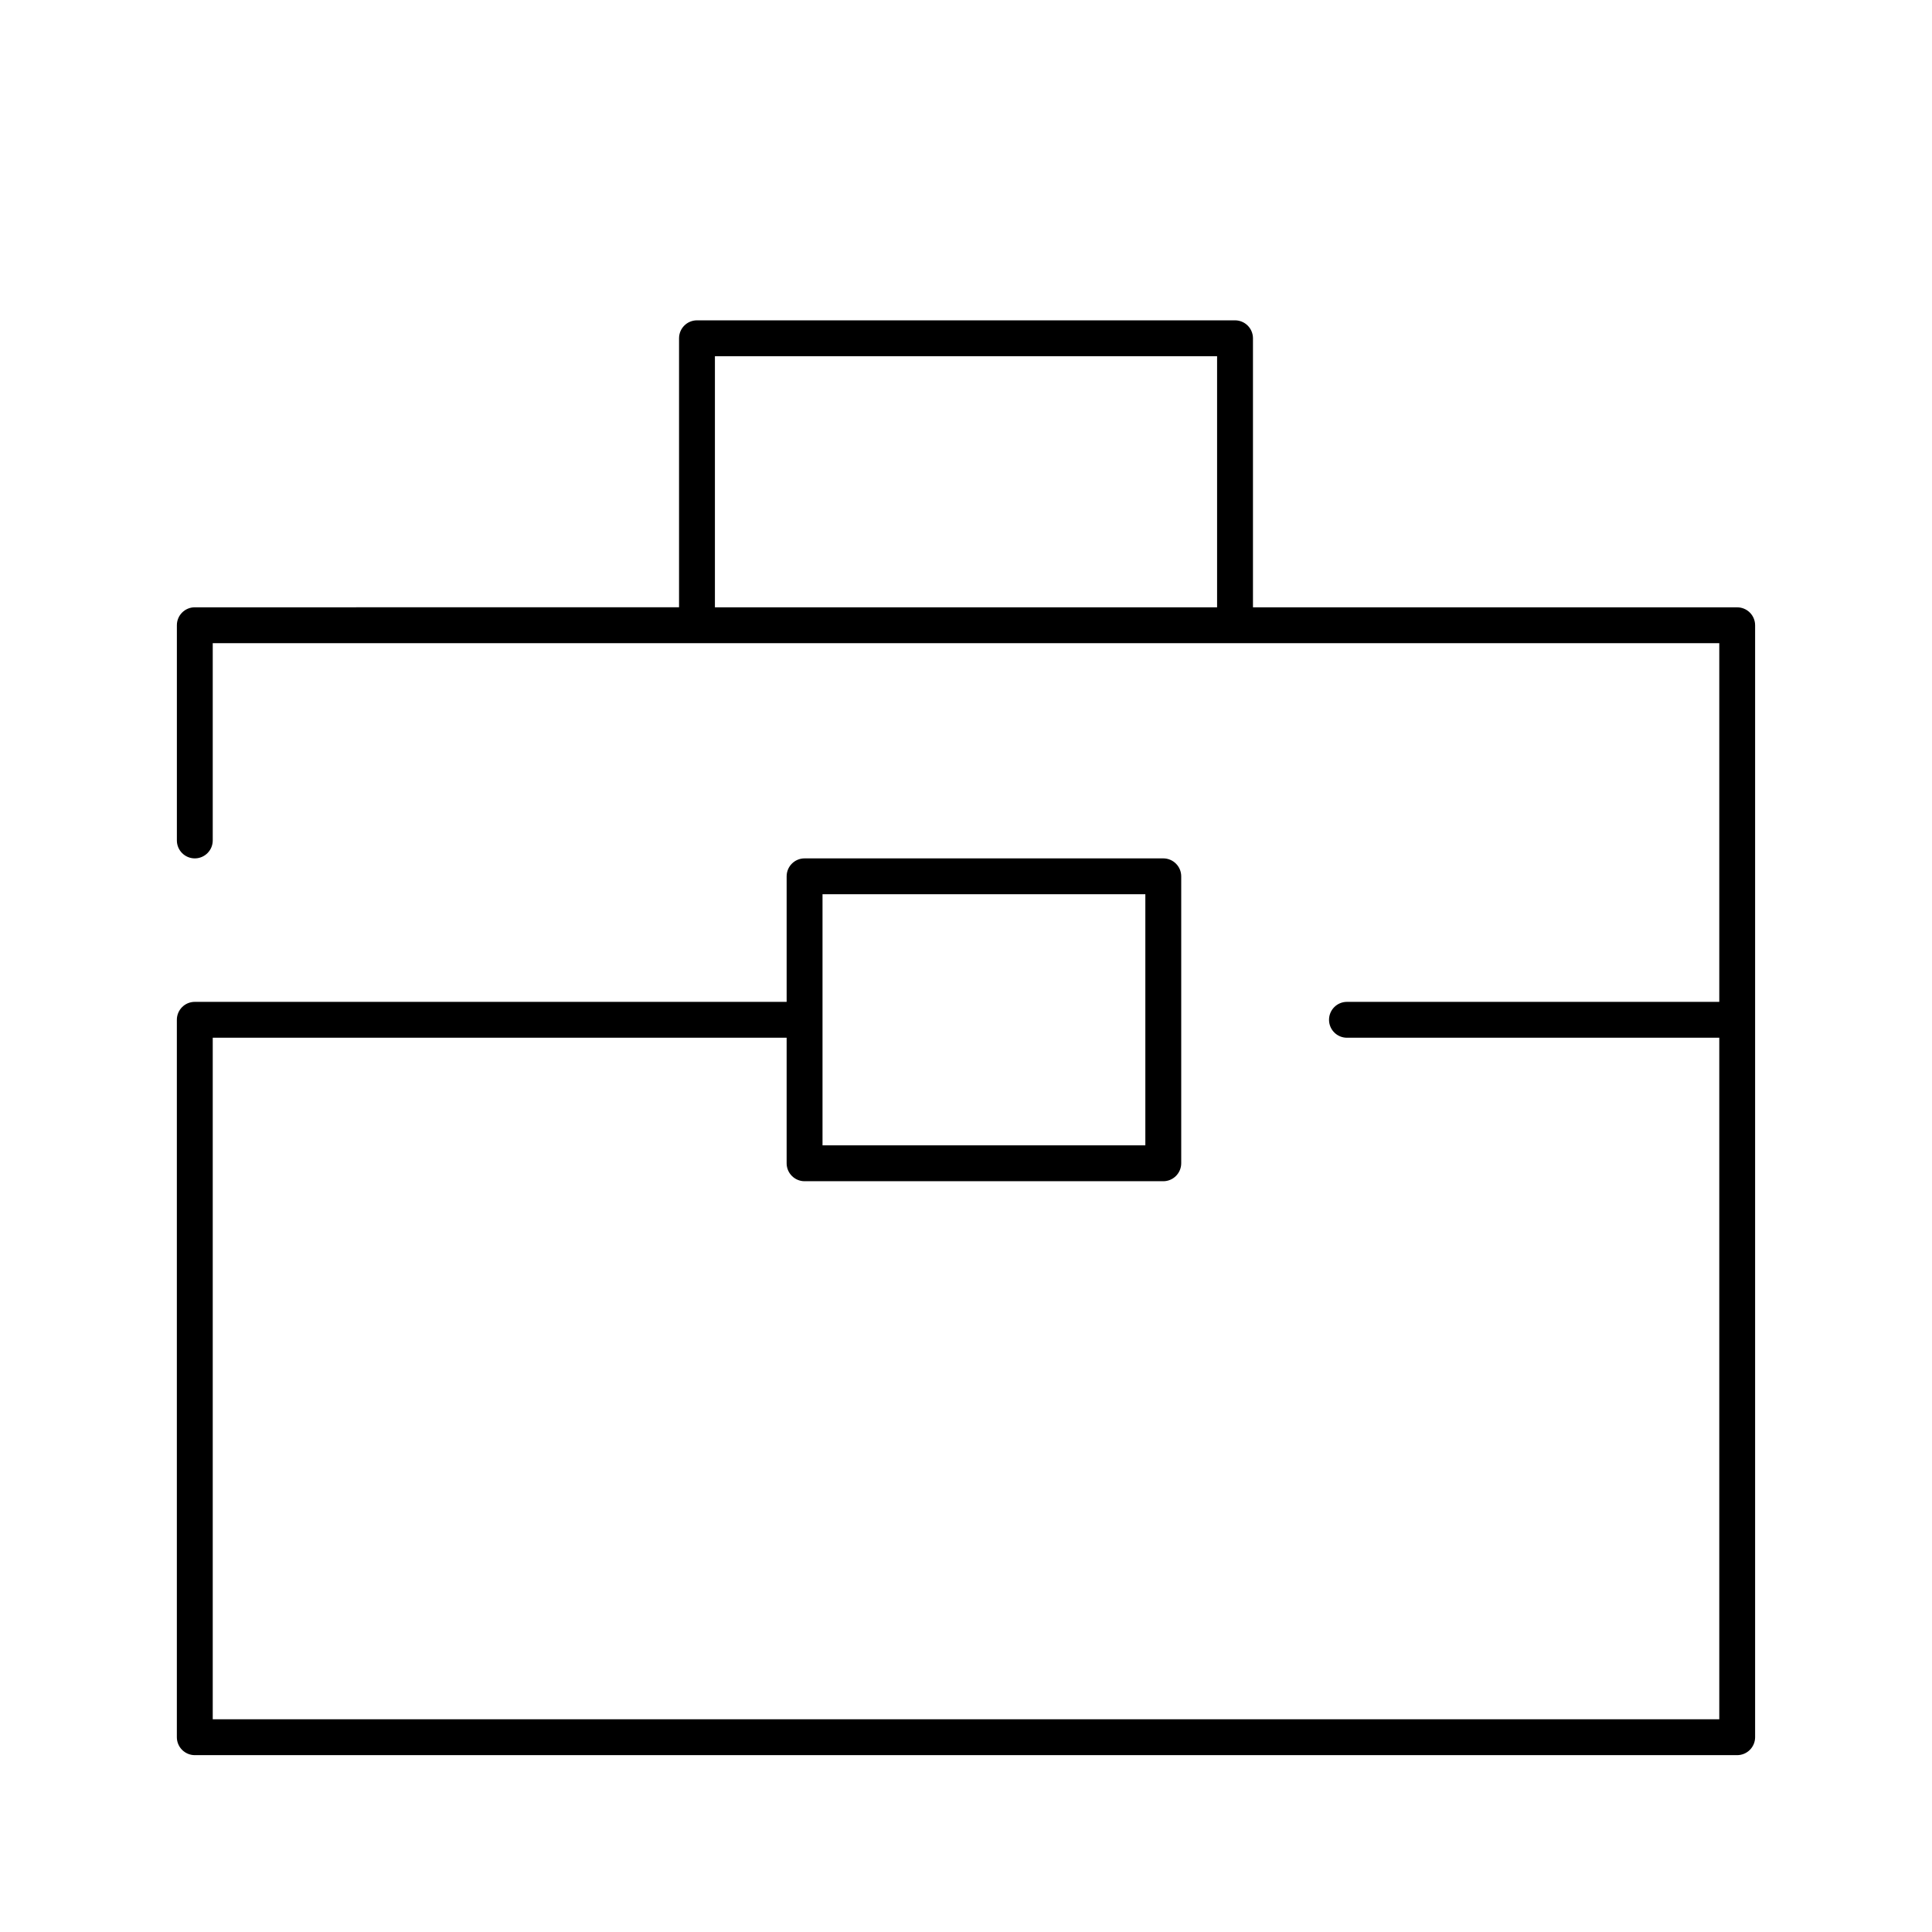 <?xml version="1.0" encoding="UTF-8"?>
<!-- Uploaded to: ICON Repo, www.svgrepo.com, Generator: ICON Repo Mixer Tools -->
<svg fill="#000000" width="800px" height="800px" version="1.1" viewBox="144 144 512 512" xmlns="http://www.w3.org/2000/svg">
 <path d="m604.38 304.94h-128.33v-71.297c0-1.258-0.504-2.469-1.395-3.359s-2.098-1.391-3.359-1.391h-142.59c-2.625 0-4.75 2.125-4.75 4.75v71.293l-128.33 0.004c-2.625 0-4.75 2.125-4.75 4.75v57.035c0 2.625 2.125 4.754 4.75 4.754s4.754-2.129 4.754-4.754v-52.281h399.25v95.059h-98.672c-2.625 0-4.75 2.129-4.75 4.754s2.125 4.754 4.75 4.754h98.672v180.61h-399.25v-180.61h152.09v33.27c0 1.262 0.5 2.469 1.395 3.359 0.891 0.891 2.098 1.395 3.359 1.395h95.059c1.262 0 2.469-0.504 3.359-1.395s1.395-2.098 1.395-3.359v-76.047c0-1.262-0.504-2.469-1.395-3.359-0.891-0.895-2.098-1.395-3.359-1.395h-95.059c-2.625 0-4.754 2.129-4.754 4.754v33.27h-156.85c-2.625 0-4.75 2.129-4.75 4.754v190.12c0 1.258 0.5 2.469 1.391 3.359s2.102 1.395 3.359 1.395h408.75c1.258 0 2.469-0.504 3.359-1.395s1.395-2.102 1.395-3.359v-294.68c0-1.258-0.504-2.469-1.395-3.359s-2.102-1.391-3.359-1.391zm-270.92 0v-66.539h133.08v66.539zm28.516 76.047h85.551v66.539h-85.551z"/>
</svg>